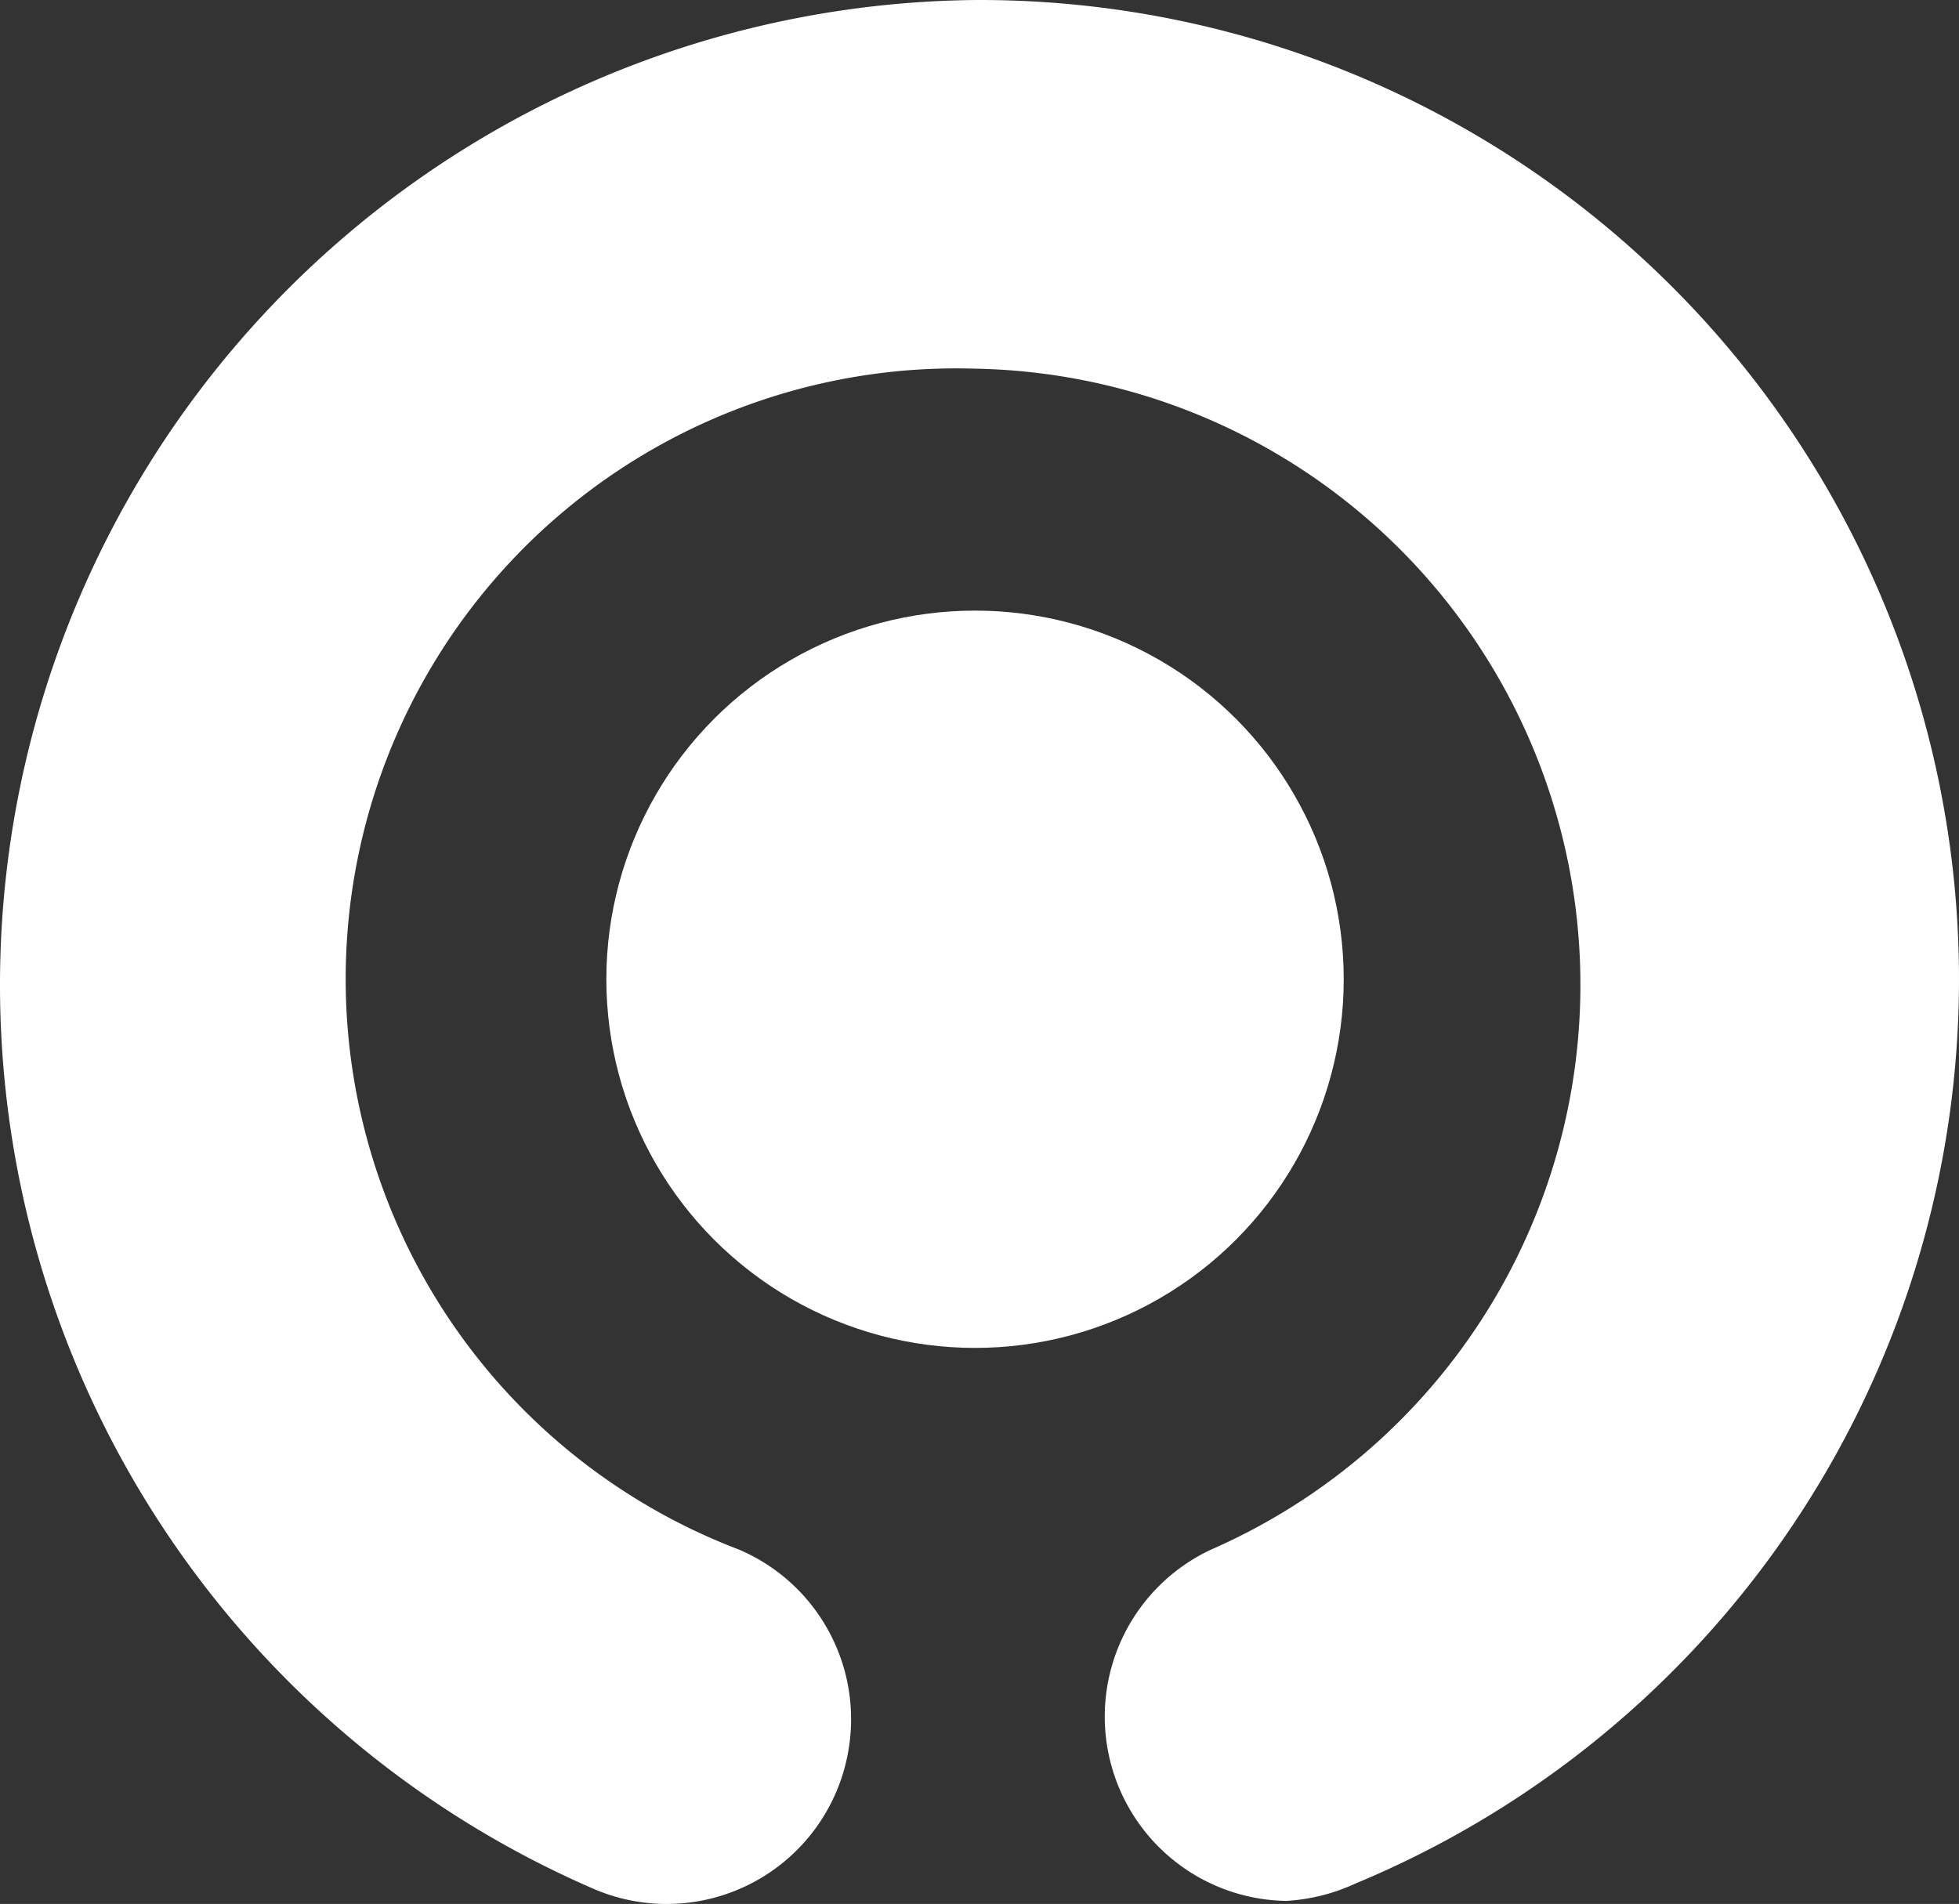 <?xml version="1.0" encoding="UTF-8" standalone="no"?>
<svg
   aria-label="Gojek"
   role="img"
   viewBox="0 0 340.061 330.532"
   version="1.1"
   id="svg43"
   sodipodi:docname="gojek-svgrepo-com.svg"
   width="340.061"
   height="330.532"
   inkscape:version="1.1.1 (3bf5ae0d25, 2021-09-20, custom)"
   xmlns:inkscape="http://www.inkscape.org/namespaces/inkscape"
   xmlns:sodipodi="http://sodipodi.sourceforge.net/DTD/sodipodi-0.dtd"
   xmlns="http://www.w3.org/2000/svg"
   xmlns:svg="http://www.w3.org/2000/svg">
  <rect x="0" y="0" width="340.061" height="330.532" fill="#333333" stroke="none"/>
  <defs
     id="defs47" />
  <sodipodi:namedview
     id="namedview45"
     pagecolor="#ffffff"
     bordercolor="#666666"
     borderopacity="1.0"
     inkscape:pageshadow="2"
     inkscape:pageopacity="0.0"
     inkscape:pagecheckerboard="0"
     showgrid="false"
     inkscape:zoom="1.6351844"
     inkscape:cx="140.04536"
     inkscape:cy="181.01934"
     inkscape:window-width="1489"
     inkscape:window-height="832"
     inkscape:window-x="1048"
     inkscape:window-y="280"
     inkscape:window-maximized="0"
     inkscape:current-layer="svg43" />
  <circle
     cx="169.256"
     cy="170.002"
     r="64"
     fill="#FFF"
     id="circle39" />
  <path
     fill="#FFF"
     d="m 169.256,0.002 a 171,171 0 0 0 -66,328 32,32 0 0 0 44,-24 32,32 0 0 0 -19,-35 106,106 0 0 1 41,-205 107,107 0 0 1 41,205 32,32 0 0 0 13,61 33,33 0 0 0 12,-3 170,170 0 0 0 -66,-327"
     id="path41" />
</svg>